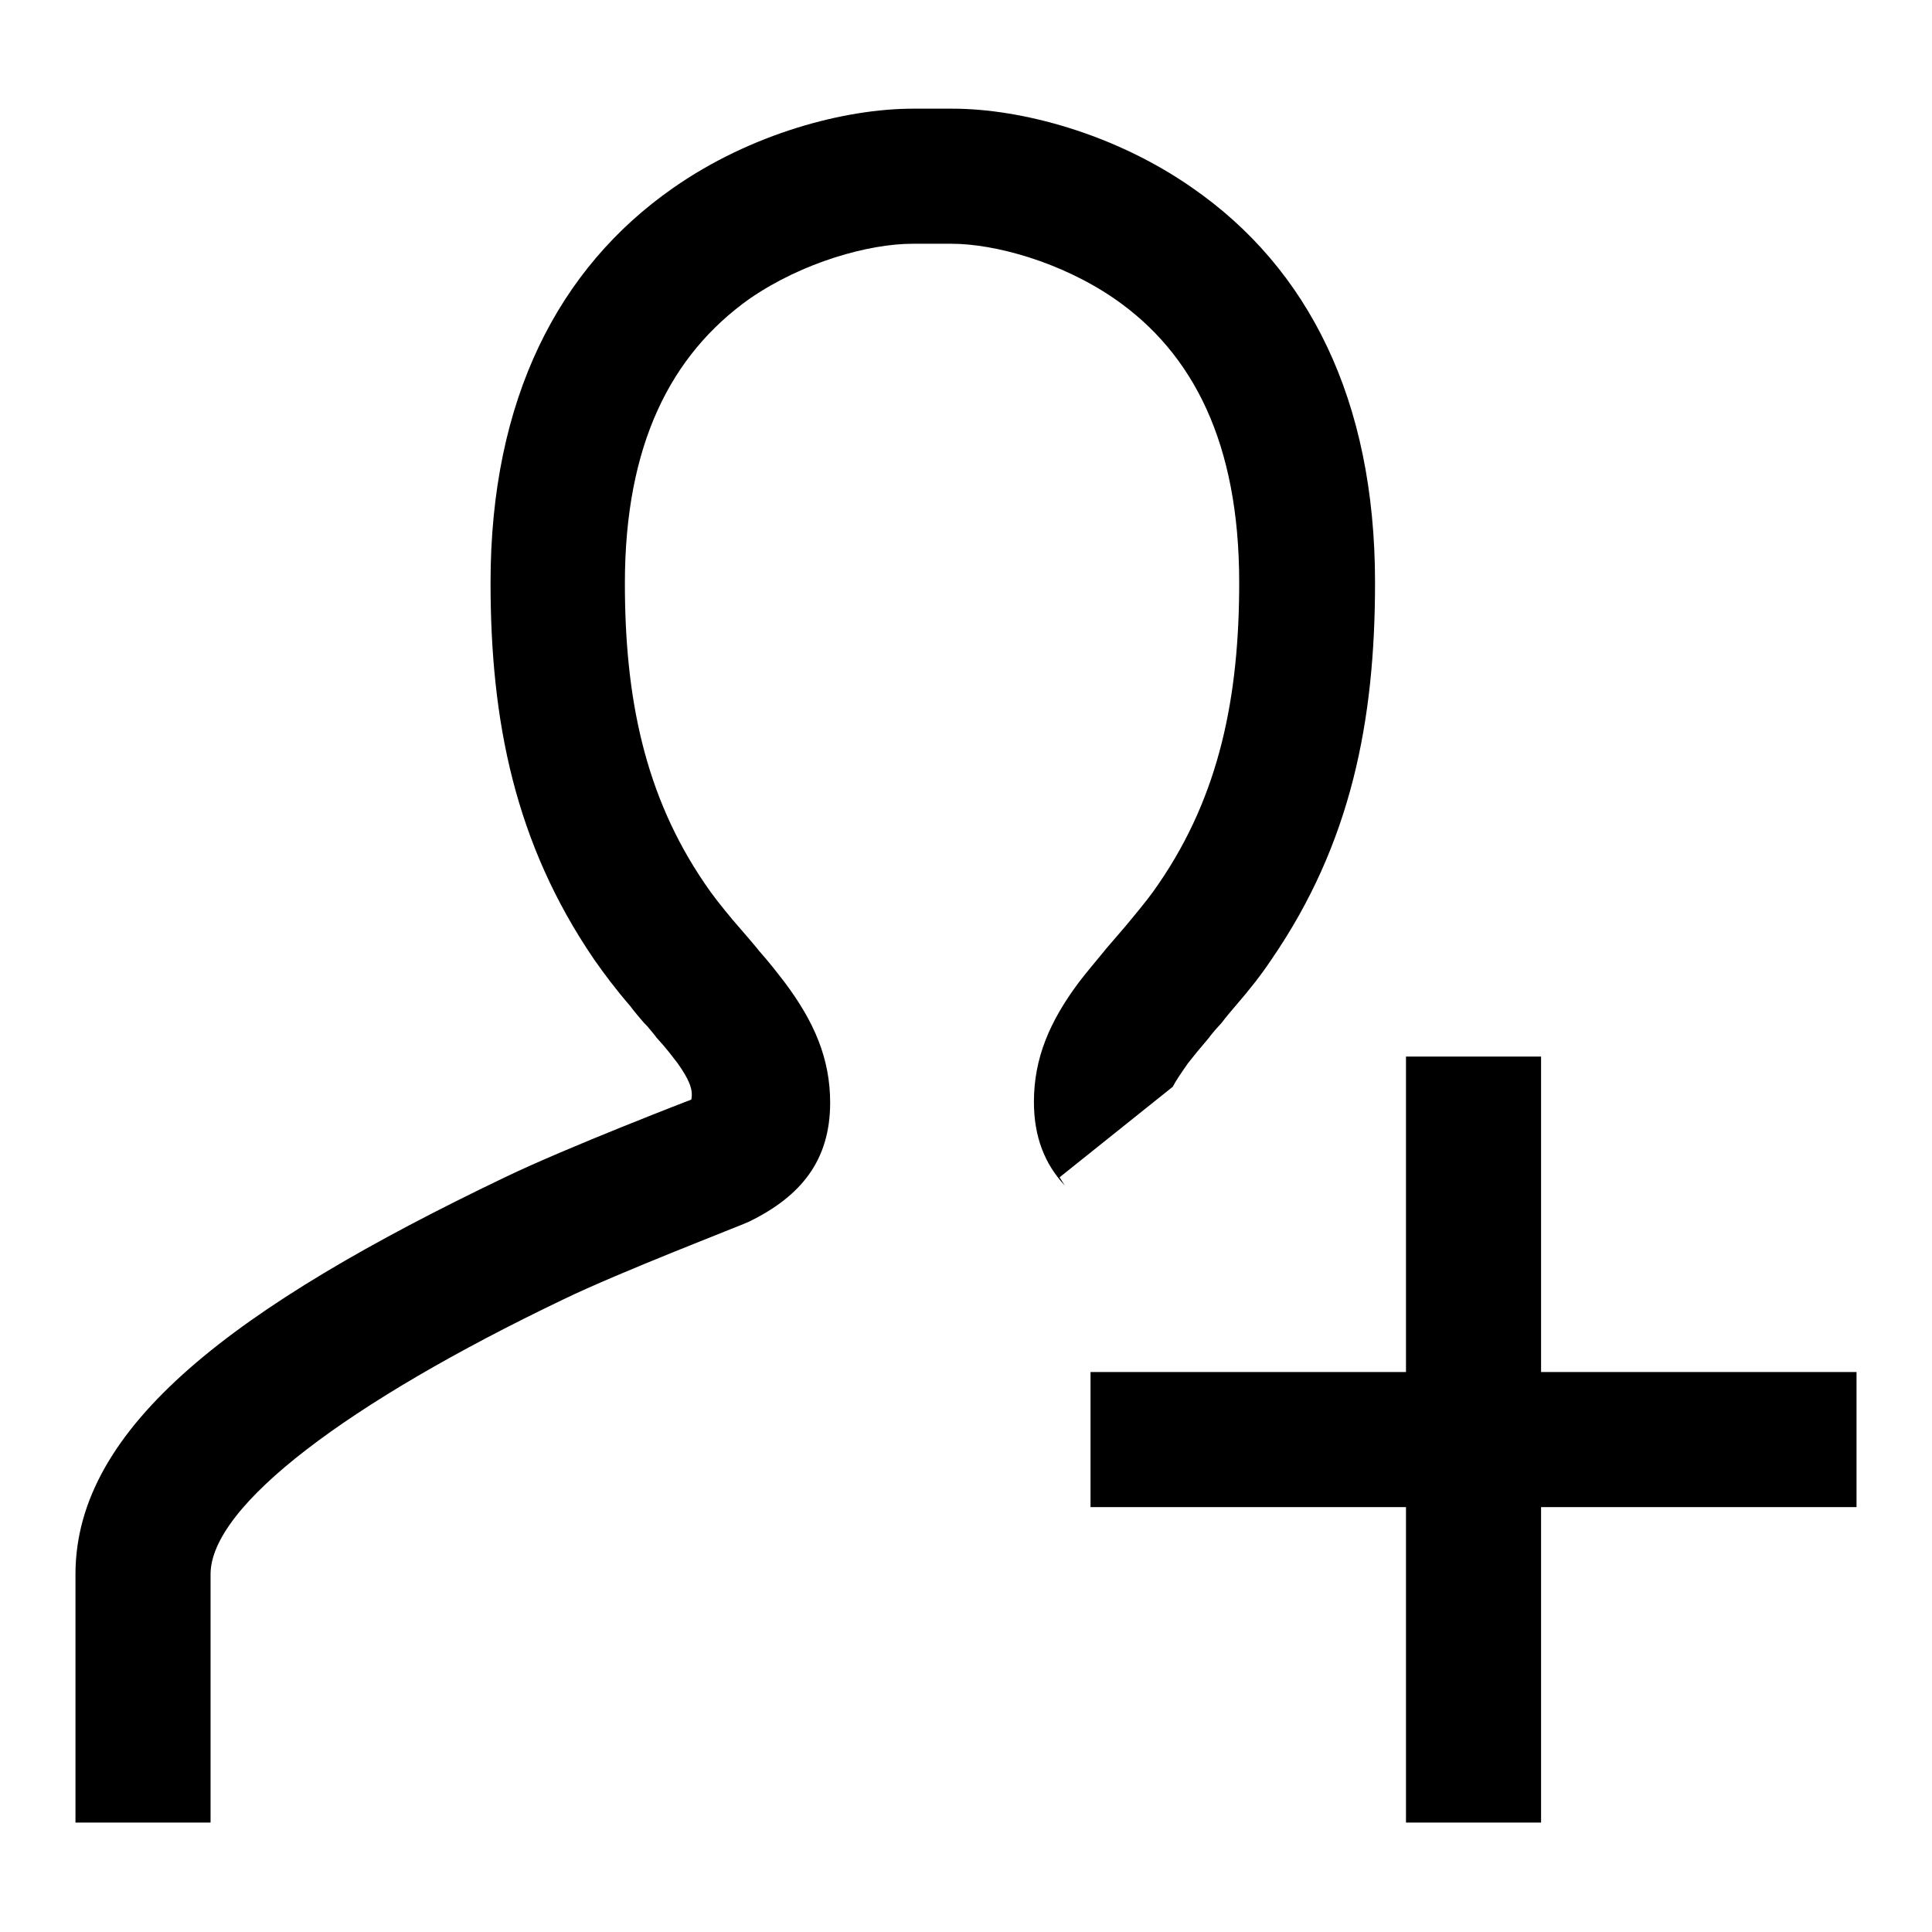 <?xml version="1.0" encoding="utf-8"?>
<!-- Svg Vector Icons : http://www.onlinewebfonts.com/icon -->
<!DOCTYPE svg PUBLIC "-//W3C//DTD SVG 1.1//EN" "http://www.w3.org/Graphics/SVG/1.1/DTD/svg11.dtd">
<svg version="1.1" xmlns="http://www.w3.org/2000/svg" xmlns:xlink="http://www.w3.org/1999/xlink" x="0px" y="0px" viewBox="0 0 256 256" enable-background="new 0 0 256 256" xml:space="preserve">
<g> <path fill="#000000" d="M204.2,181.8H246v17.9h-41.8v41.8h-17.9v-41.8h-41.8v-17.9h41.8v-41.8h17.9V181.8L204.2,181.8z M27.9,241.5 H10l0-9l0-2.7c0-2.8,0-4.3,0-6.5l0-4.4c0-4.4,0-7.9,0-10.3c0-19.6,21.2-35.5,56.9-52.6c8.3-4,24.7-10.3,24.7-10.3 c0.3-1.4-0.4-2.8-1.8-4.8c-0.7-0.9-1.5-2-2.8-3.4c-0.2-0.3-0.4-0.5-0.8-1c-0.4-0.5-0.4-0.5-0.9-1c-0.6-0.7-1.2-1.4-1.8-2.2 c-1.9-2.2-3.4-4.2-4.8-6.2c-10.5-15.4-13.7-31.6-13.7-49.9c0-24.3,9-41.7,24.2-52.3c10.3-7.2,22.7-10.5,31.8-10.5h5.2 c9.1,0,21.5,3.3,31.8,10.5c15.3,10.6,24.2,28,24.2,52.3c0,18.4-3.2,34.6-13.7,49.9c-1.4,2.1-2.9,4-4.8,6.2 c-0.6,0.7-1.2,1.4-1.8,2.2l-0.9,1c-0.4,0.5-0.6,0.7-0.8,1c-1.2,1.4-2.1,2.5-2.8,3.4c-0.9,1.3-1.6,2.3-2,3.1l-15,12l0.7,1.1 c-2.7-2.9-4.1-6.5-4.1-11.1c0-5.8,2.1-10.7,6-15.9c1-1.3,2.1-2.6,3.5-4.3c-0.3,0.3,2.7-3.1,3.4-4c1.5-1.8,2.7-3.3,3.7-4.8 c8-11.7,10.6-24.7,10.6-39.8c0-18.5-6.1-30.4-16.5-37.6c-7.1-4.9-15.9-7.3-21.6-7.3h-5.2c-5.7,0-14.5,2.4-21.6,7.3 C88.9,47,82.8,58.9,82.8,77.3c0,15.1,2.6,28.1,10.6,39.8c1,1.5,2.2,3,3.7,4.8c0.8,0.9,3.7,4.3,3.4,4c1.5,1.7,2.5,3,3.5,4.3 c3.9,5.2,6,10.1,6,15.9c0,7.6-3.8,12.4-10.8,15.8c-0.8,0.4-17.2,6.7-24.6,10.3c-28.4,13.6-46.7,27.3-46.7,36.4c0,1.9,0,4.5,0,7.7h0 v6.2l0,0.8l0,0L27.9,241.5L27.9,241.5z"/></g>
</svg>